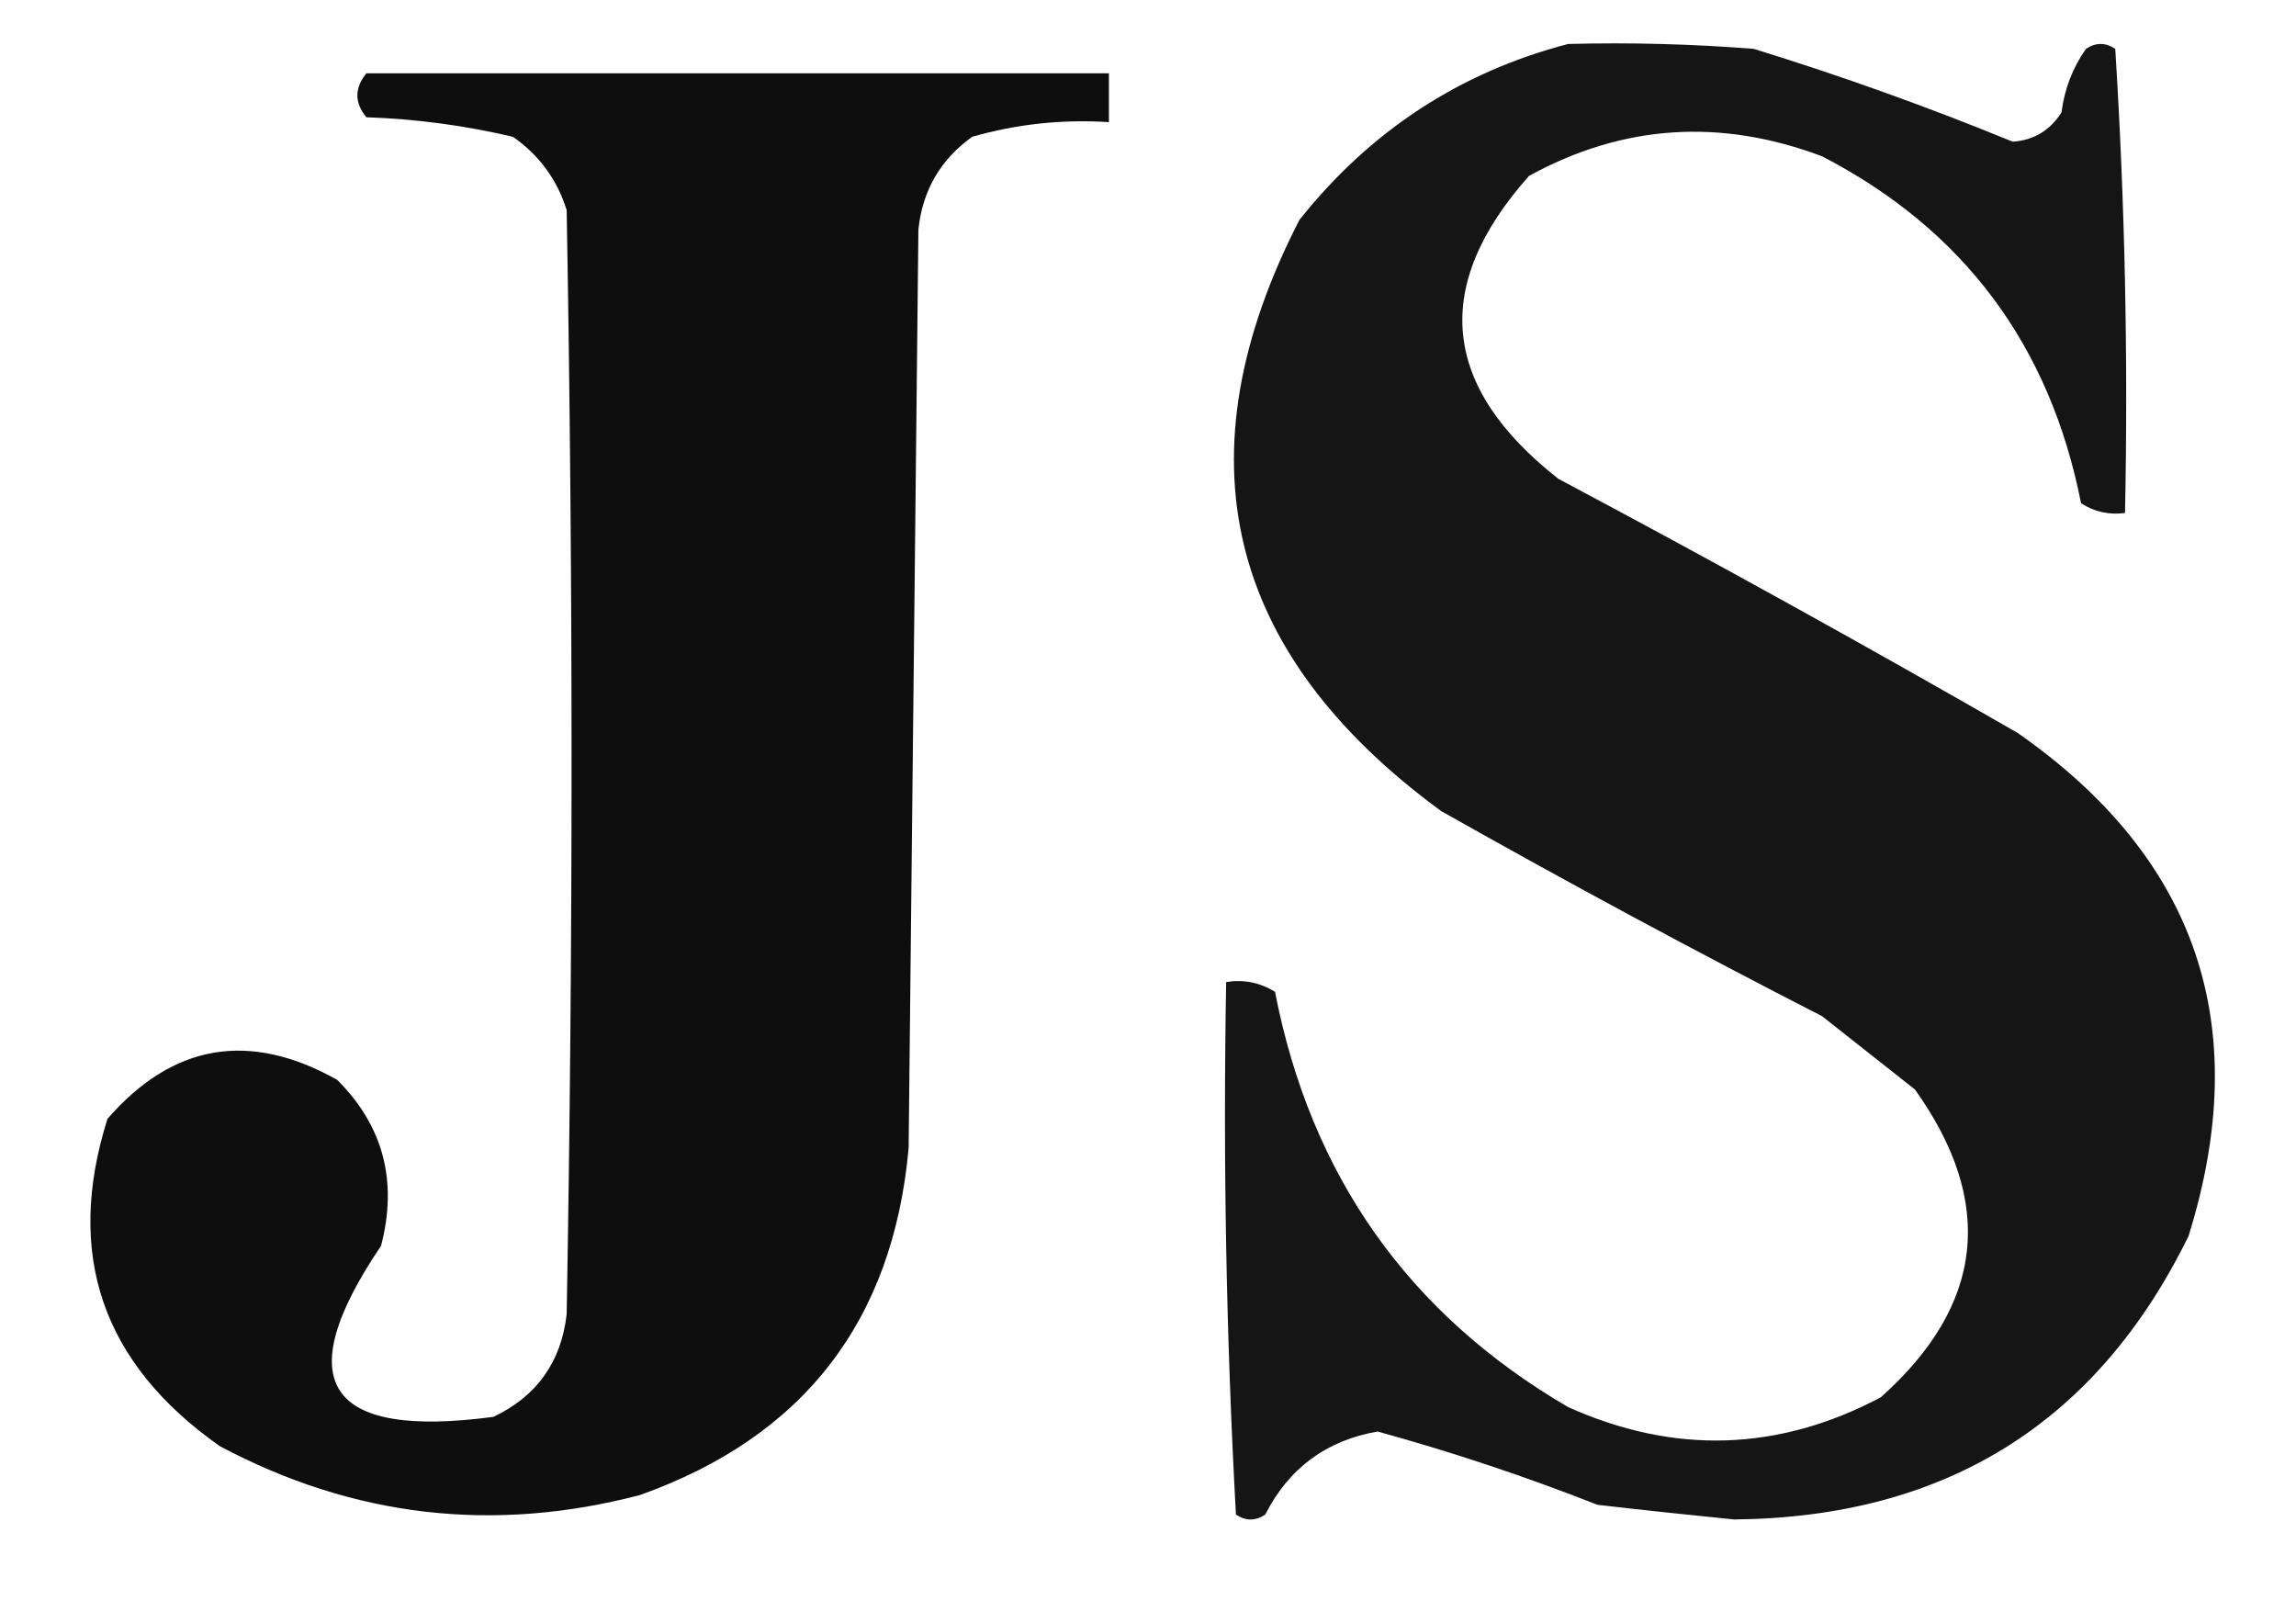 <?xml version="1.0" encoding="UTF-8"?>
<!DOCTYPE svg PUBLIC "-//W3C//DTD SVG 1.1//EN" "http://www.w3.org/Graphics/SVG/1.1/DTD/svg11.dtd">
<svg xmlns="http://www.w3.org/2000/svg" version="1.1" width="235px" height="165px" style="shape-rendering:geometricPrecision; text-rendering:geometricPrecision; image-rendering:optimizeQuality; fill-rule:evenodd; clip-rule:evenodd" xmlns:xlink="http://www.w3.org/1999/xlink">
<g><path style="opacity:0.916" fill="#000000" d="M 160.5,4.5 C 166.842,4.334 173.175,4.5 179.5,5C 188.477,7.77 197.31,10.937 206,14.5C 208.151,14.357 209.818,13.357 211,11.5C 211.303,9.112 212.137,6.945 213.5,5C 214.5,4.333 215.5,4.333 216.5,5C 217.491,20.756 217.825,36.589 217.5,52.5C 215.856,52.714 214.356,52.38 213,51.5C 209.811,35.329 200.978,23.496 186.5,16C 176.088,12.072 166.088,12.738 156.5,18C 146.488,29.243 147.488,39.576 159.5,49C 175.328,57.413 190.994,66.08 206.5,75C 224.886,87.823 230.719,104.989 224,126.5C 214.626,145.621 199.126,155.288 177.5,155.5C 172.829,155.037 168.163,154.537 163.5,154C 156.134,151.1 148.634,148.6 141,146.5C 135.753,147.413 131.919,150.246 129.5,155C 128.5,155.667 127.5,155.667 126.5,155C 125.508,136.91 125.174,118.743 125.5,100.5C 127.288,100.215 128.955,100.548 130.5,101.5C 134.147,120.289 144.147,134.456 160.5,144C 171.356,148.875 182.023,148.542 192.5,143C 203.085,133.563 204.252,123.063 196,111.5C 192.833,109 189.667,106.5 186.5,104C 173.341,97.254 160.341,90.254 147.5,83C 125.413,66.823 120.58,46.656 133,22.5C 140.249,13.39 149.416,7.39 160.5,4.5 Z"/></g>
<g><path style="opacity:0.942" fill="#000000" d="M 37.5,7.5 C 62.833,7.5 88.167,7.5 113.5,7.5C 113.5,9.167 113.5,10.833 113.5,12.5C 108.733,12.191 104.066,12.691 99.5,14C 96.246,16.342 94.412,19.509 94,23.5C 93.667,54.833 93.333,86.167 93,117.5C 91.397,135.212 82.23,147.045 65.5,153C 50.496,156.933 36.163,155.267 22.5,148C 10.457,139.535 6.623,128.368 11,114.5C 17.686,106.81 25.519,105.476 34.5,110.5C 39.23,115.207 40.73,120.874 39,127.5C 29.564,141.442 33.397,147.275 50.5,145C 54.934,142.897 57.434,139.397 58,134.5C 58.667,96.833 58.667,59.167 58,21.5C 57.021,18.375 55.187,15.875 52.5,14C 47.584,12.839 42.584,12.173 37.5,12C 36.272,10.51 36.272,9.01 37.5,7.5 Z"/></g>
</svg>

